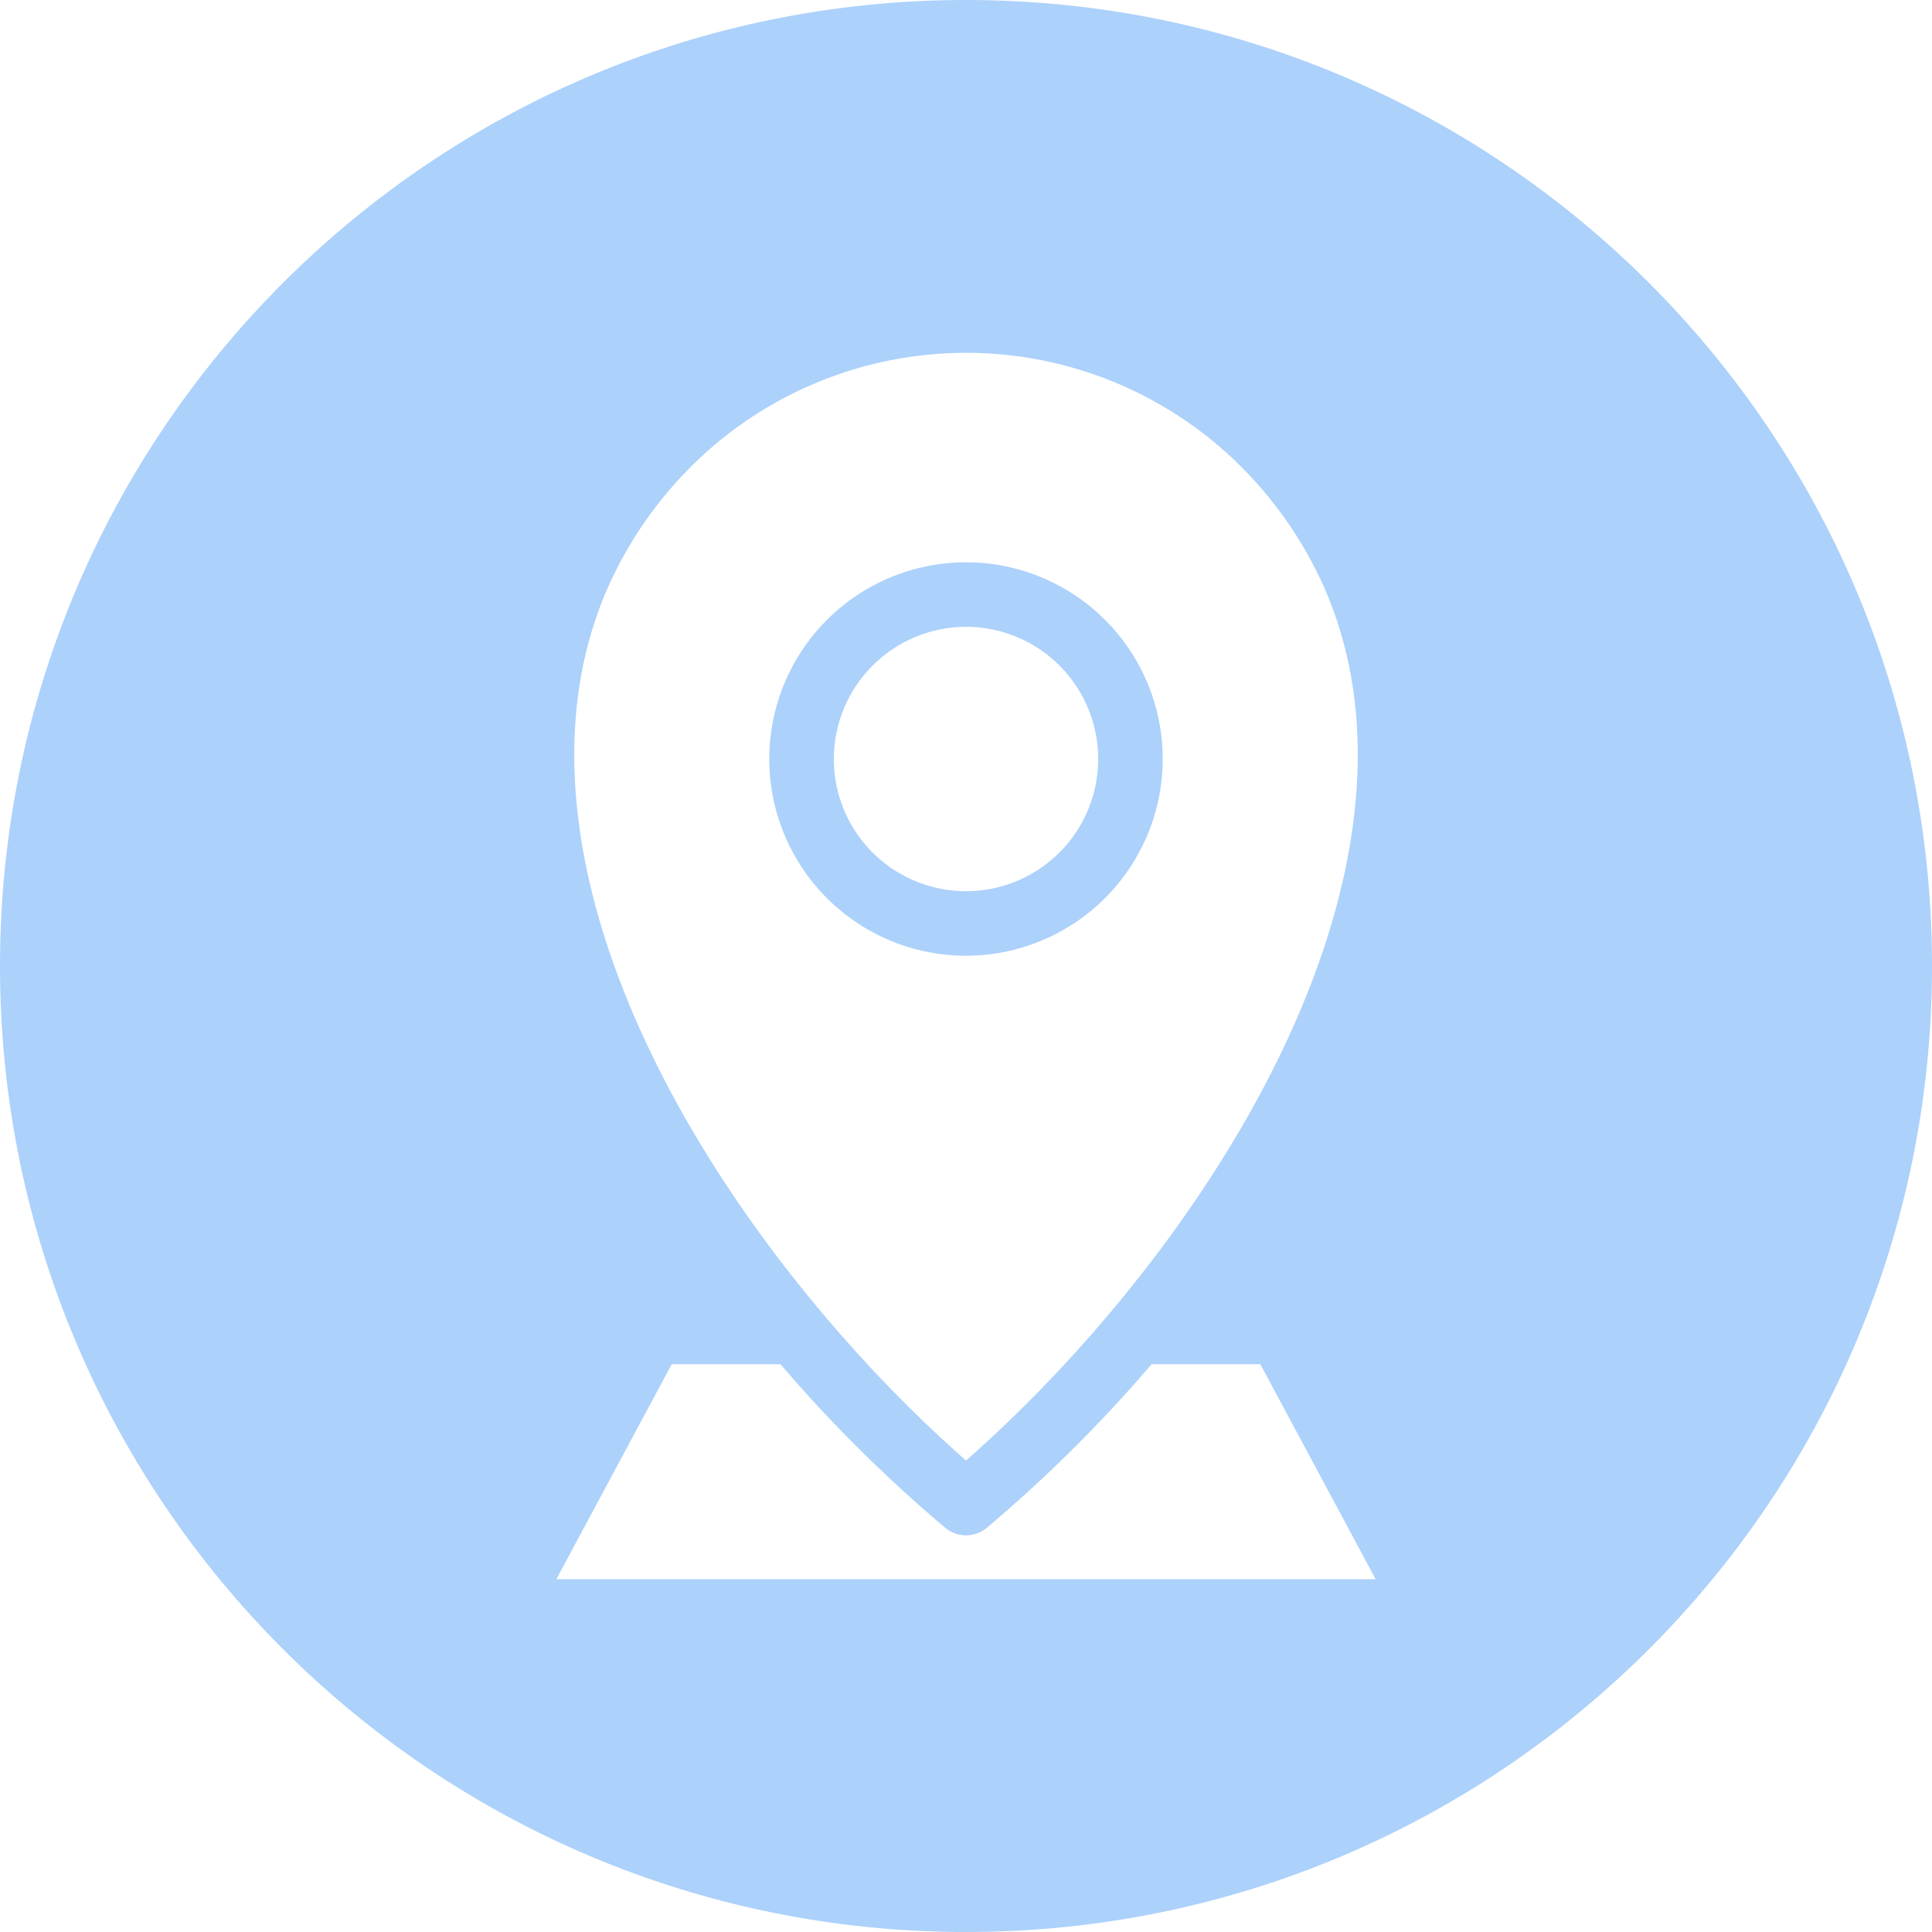 <?xml version="1.0" encoding="UTF-8"?> <svg xmlns="http://www.w3.org/2000/svg" width="512" height="512" viewBox="0 0 512 512" fill="none"><g clip-path="url(#clip0_1369_186)"><path fill-rule="evenodd" clip-rule="evenodd" d="M256 0C397.385 0 512 114.615 512 256C512 397.385 397.385 512 256 512C114.615 512 0 397.385 0 256C0 114.615 114.615 0 256 0ZM220.968 201.144C220.968 208.073 223.022 214.846 226.871 220.607C230.721 226.368 236.192 230.859 242.593 233.511C248.994 236.162 256.038 236.857 262.834 235.505C269.629 234.154 275.872 230.818 280.771 225.919C285.671 221.02 289.008 214.778 290.36 207.982C291.713 201.187 291.019 194.143 288.369 187.741C285.718 181.34 281.228 175.868 275.467 172.018C269.707 168.168 262.934 166.113 256.005 166.112C246.717 166.123 237.812 169.817 231.244 176.384C224.675 182.951 220.98 191.856 220.968 201.144ZM308.138 201.144C308.137 190.832 305.078 180.752 299.348 172.179C293.619 163.605 285.475 156.923 275.948 152.978C266.42 149.033 255.937 148.001 245.823 150.014C235.71 152.027 226.42 156.993 219.129 164.285C211.838 171.578 206.874 180.868 204.863 190.982C202.852 201.096 203.886 211.579 207.833 221.106C211.78 230.633 218.463 238.775 227.038 244.503C235.612 250.231 245.693 253.288 256.005 253.287C269.828 253.269 283.079 247.77 292.853 237.994C302.626 228.219 308.123 214.967 308.138 201.144ZM207.67 362.519L206.817 361.532H178.012L147.44 418.5H364.56L333.994 361.532H305.189L304.336 362.518C291.208 377.758 276.885 391.927 261.505 404.89C259.962 406.178 258.015 406.883 256.005 406.883C253.995 406.883 252.048 406.178 250.505 404.89C235.124 391.928 220.802 377.759 207.675 362.518L207.67 362.519ZM152.305 205.692C155.181 271.892 206.218 342.644 254.105 385.381L256.005 387.075L257.905 385.381C305.788 342.64 356.819 271.889 359.705 205.693C360.469 188.152 357.792 170.921 350.556 154.852C345.18 143.057 337.697 132.341 328.474 123.232C309.165 104.181 283.131 93.5 256.005 93.5C228.88 93.5 202.846 104.181 183.537 123.232C174.322 132.337 166.844 143.045 161.47 154.832C154.223 170.9 151.543 188.143 152.305 205.692Z" fill="#ACD1FB"></path></g><defs><clipPath id="clip0_1369_186"><rect width="512" height="512" fill="white"></rect></clipPath></defs></svg> 